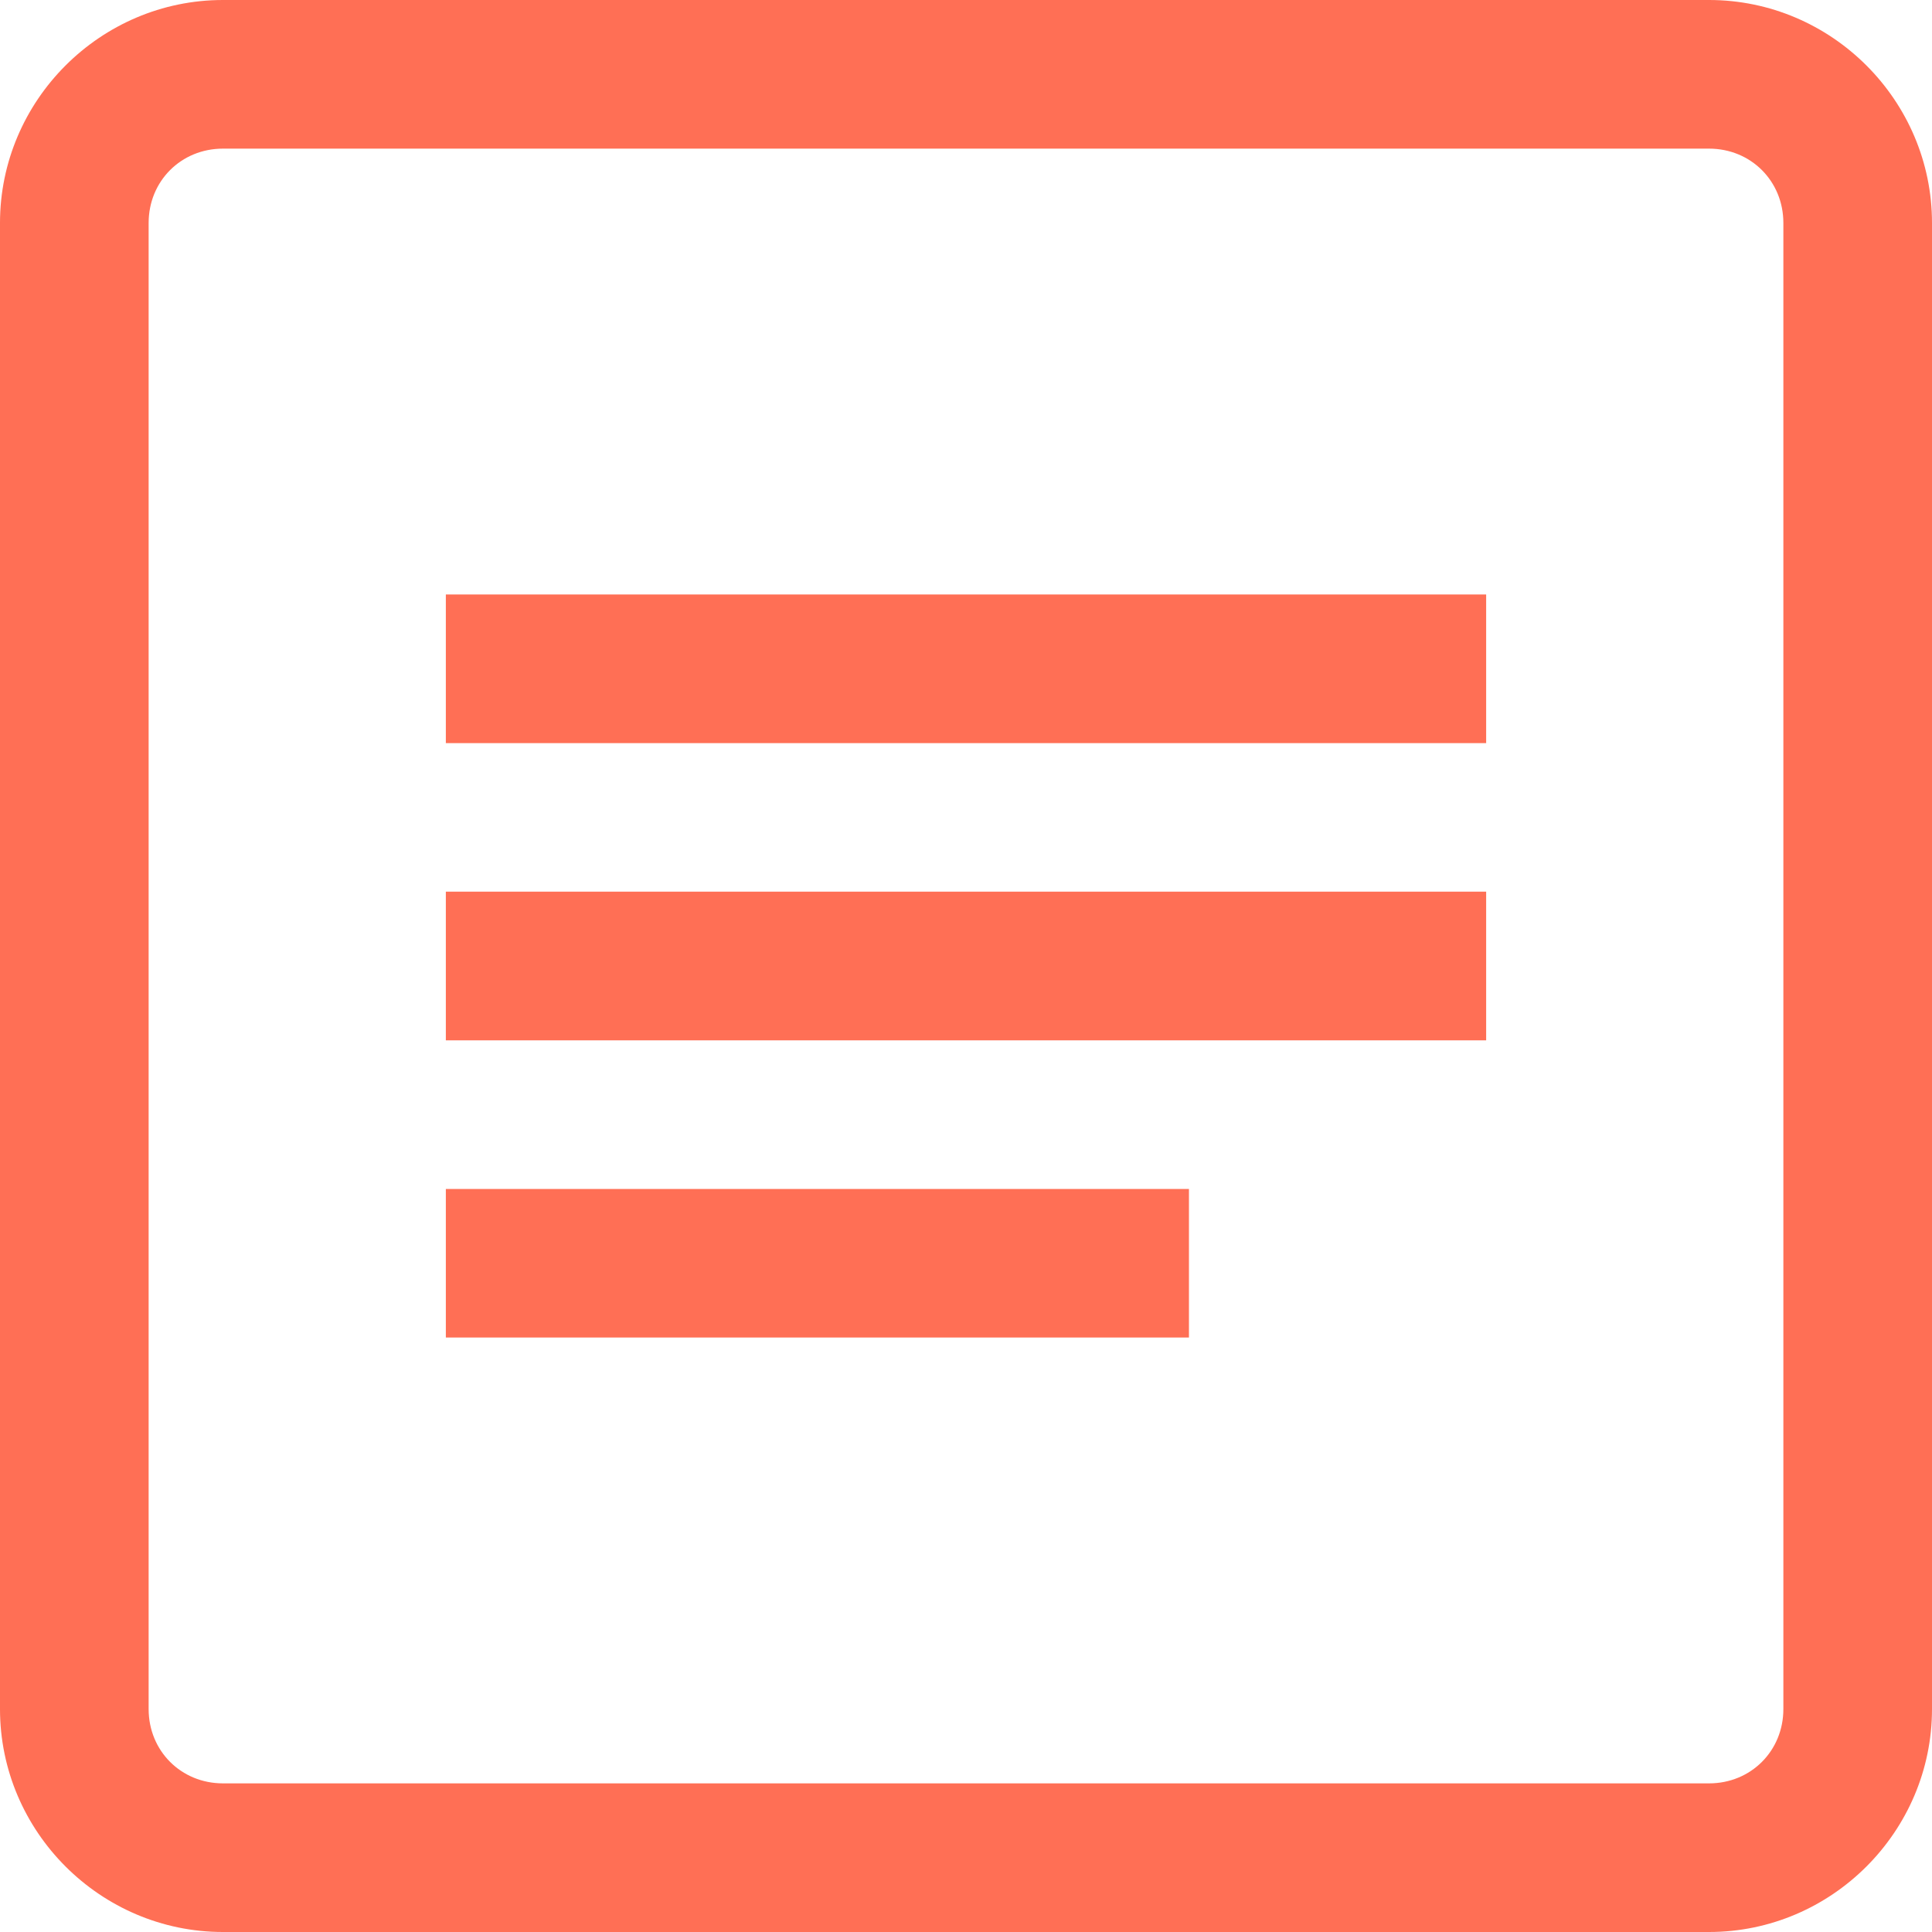 <svg width="30" height="30" viewBox="0 0 30 30" fill="none" xmlns="http://www.w3.org/2000/svg">
<path d="M3.462 0C1.559 0 0 1.559 0 3.462V26.538C0 28.441 1.559 30 3.462 30H26.538C28.441 30 30 28.441 30 26.538V3.462C30 1.559 28.441 0 26.538 0H3.462ZM3.462 2.308H26.538C27.188 2.308 27.692 2.812 27.692 3.462V26.538C27.692 27.188 27.188 27.692 26.538 27.692H3.462C2.812 27.692 2.308 27.188 2.308 26.538V3.462C2.308 2.812 2.812 2.308 3.462 2.308ZM6.923 9.231V11.539H23.077V9.231H6.923ZM6.923 13.846V16.154H23.077V13.846H6.923ZM6.923 18.462V20.769H18.462V18.462H6.923Z" fill="#FF6F55"/>
</svg>

